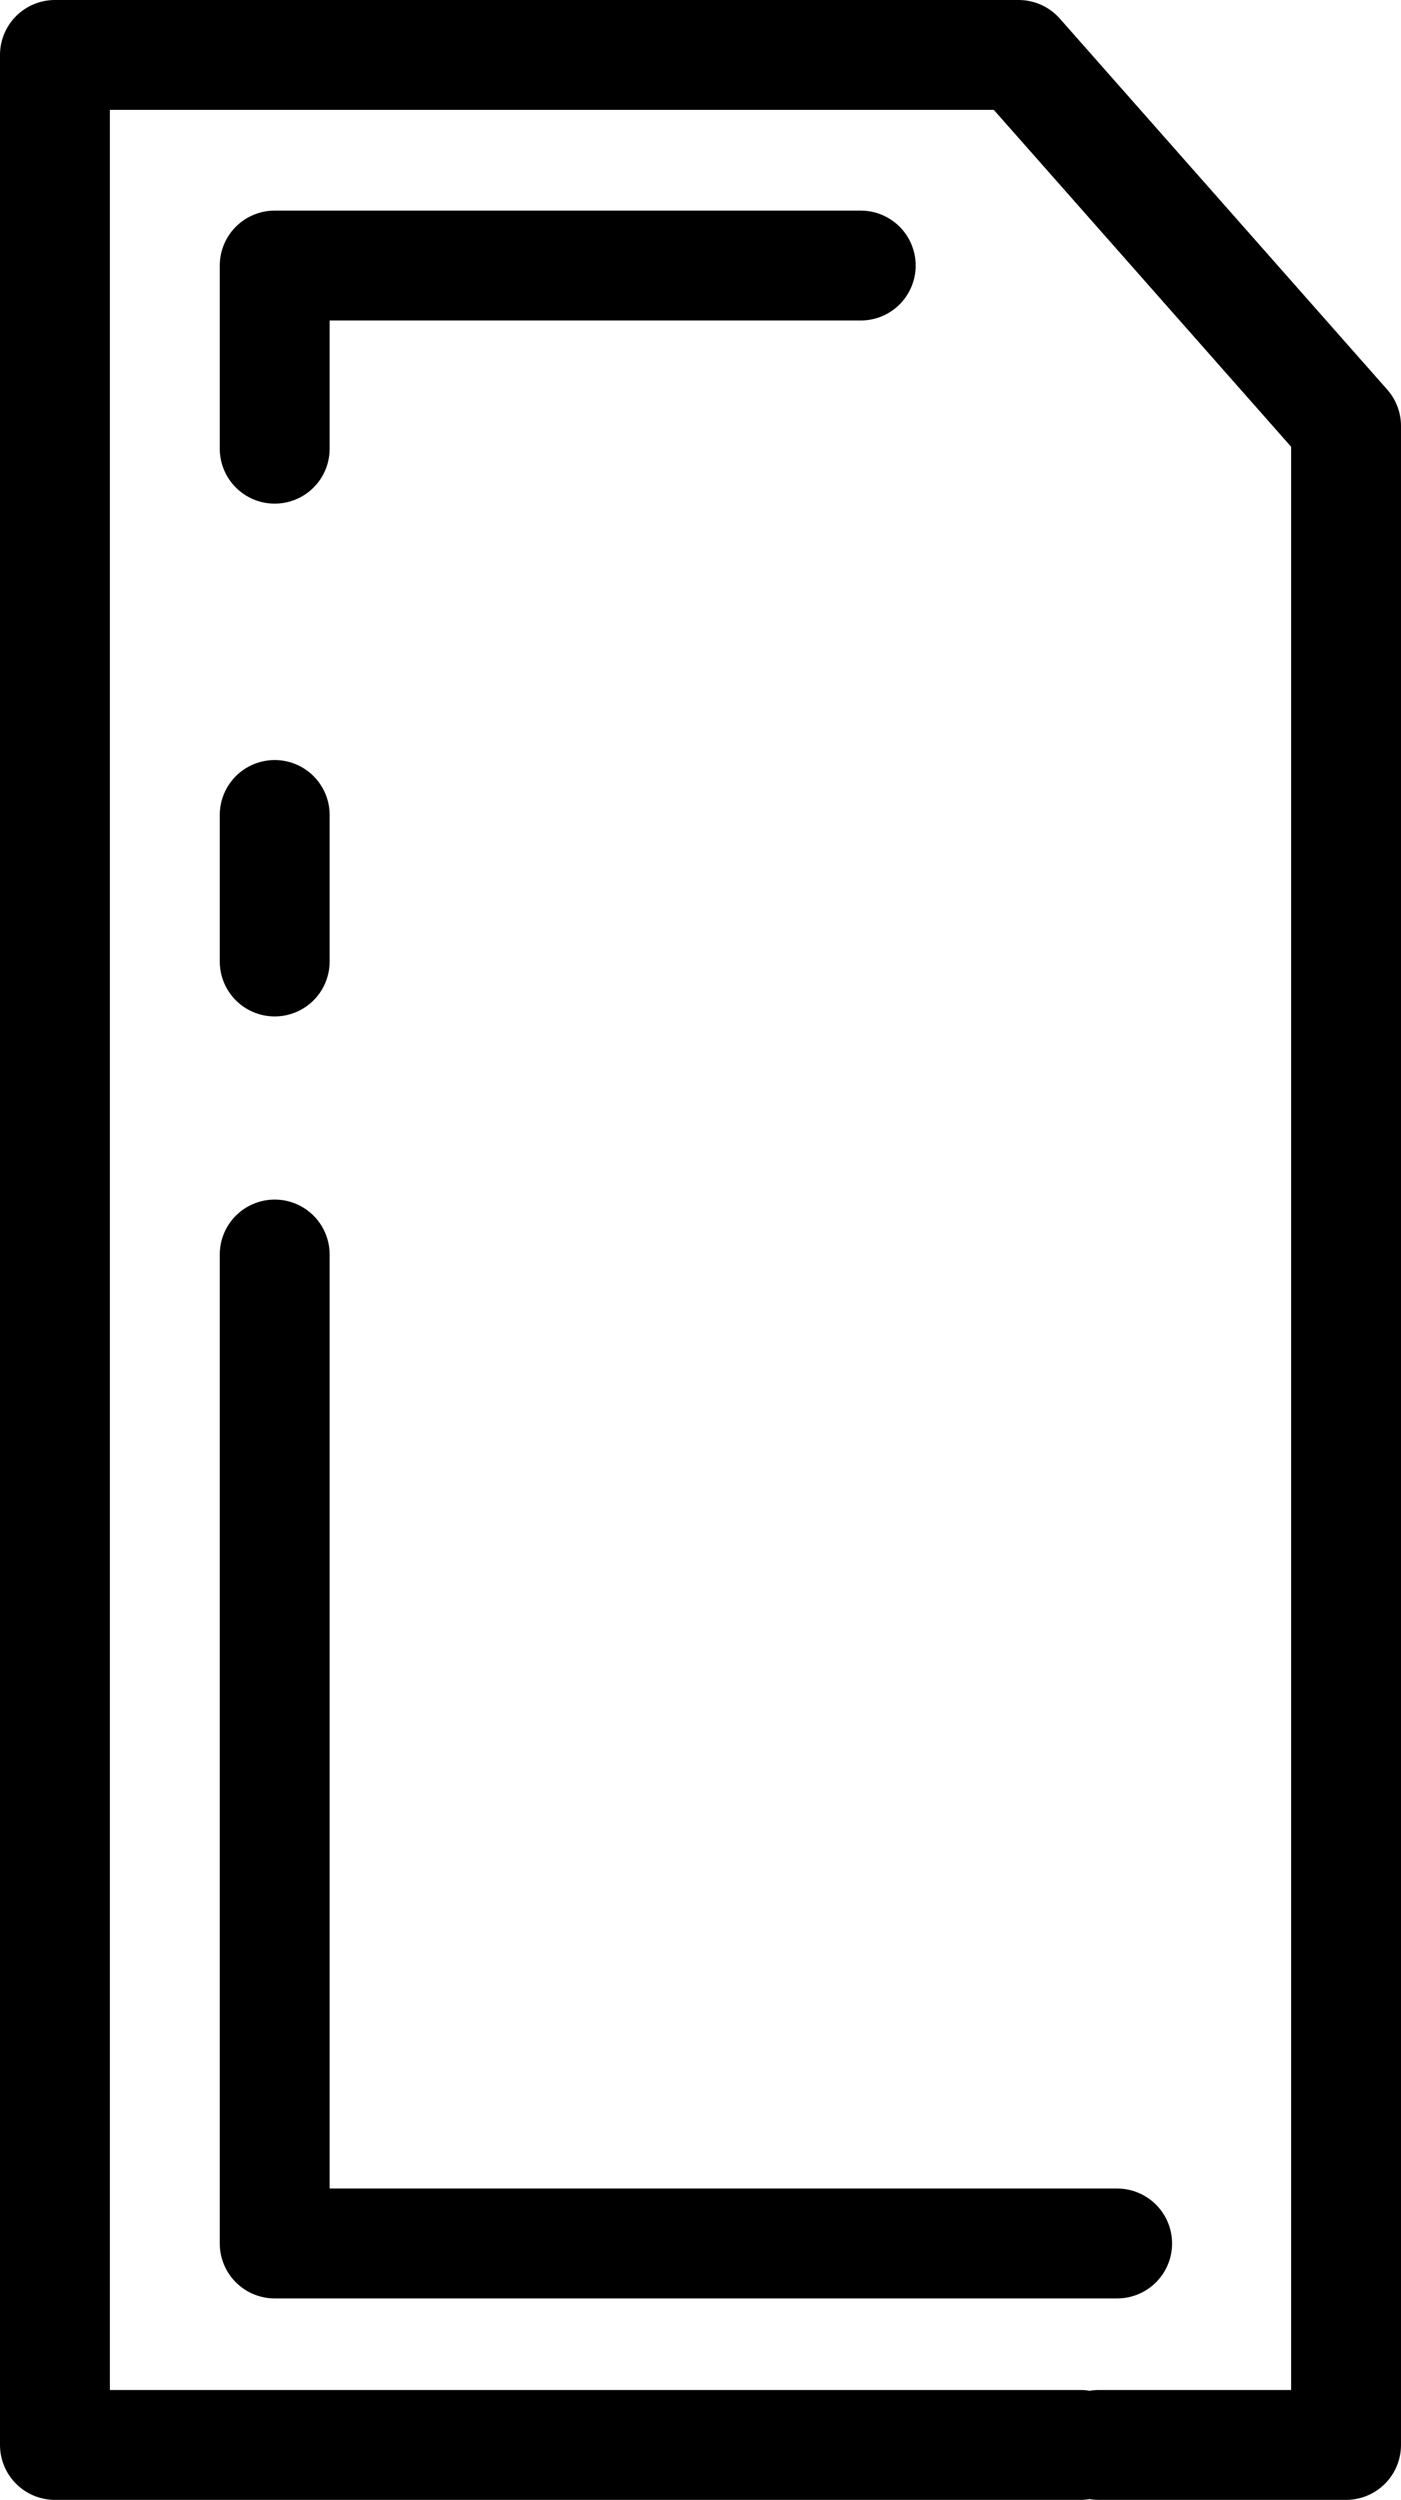 <?xml version="1.0" encoding="UTF-8"?>
<svg xmlns="http://www.w3.org/2000/svg" id="_Слой_2" data-name="Слой_2" viewBox="0 0 38.25 68.25">
  <defs>
    <style>
      .cls-1 {
        fill: none;
        stroke: #000;
        stroke-linecap: round;
        stroke-linejoin: round;
        stroke-width: 3px;
      }
    </style>
  </defs>
  <g id="_Слой_1-2" data-name="Слой_1">
    <g>
      <path class="cls-1" d="M30,66.75h6.75V11.63c-3.02-3.42-6.45-7.31-8.94-10.13H1.5v65.25h28"></path>
      <path class="cls-1" d="M7.5,34.25v27h23"></path>
      <path class="cls-1" d="M23.5,7.25H7.5v5"></path>
      <path class="cls-1" d="M7.5,22.25v4"></path>
    </g>
  </g>
</svg>
